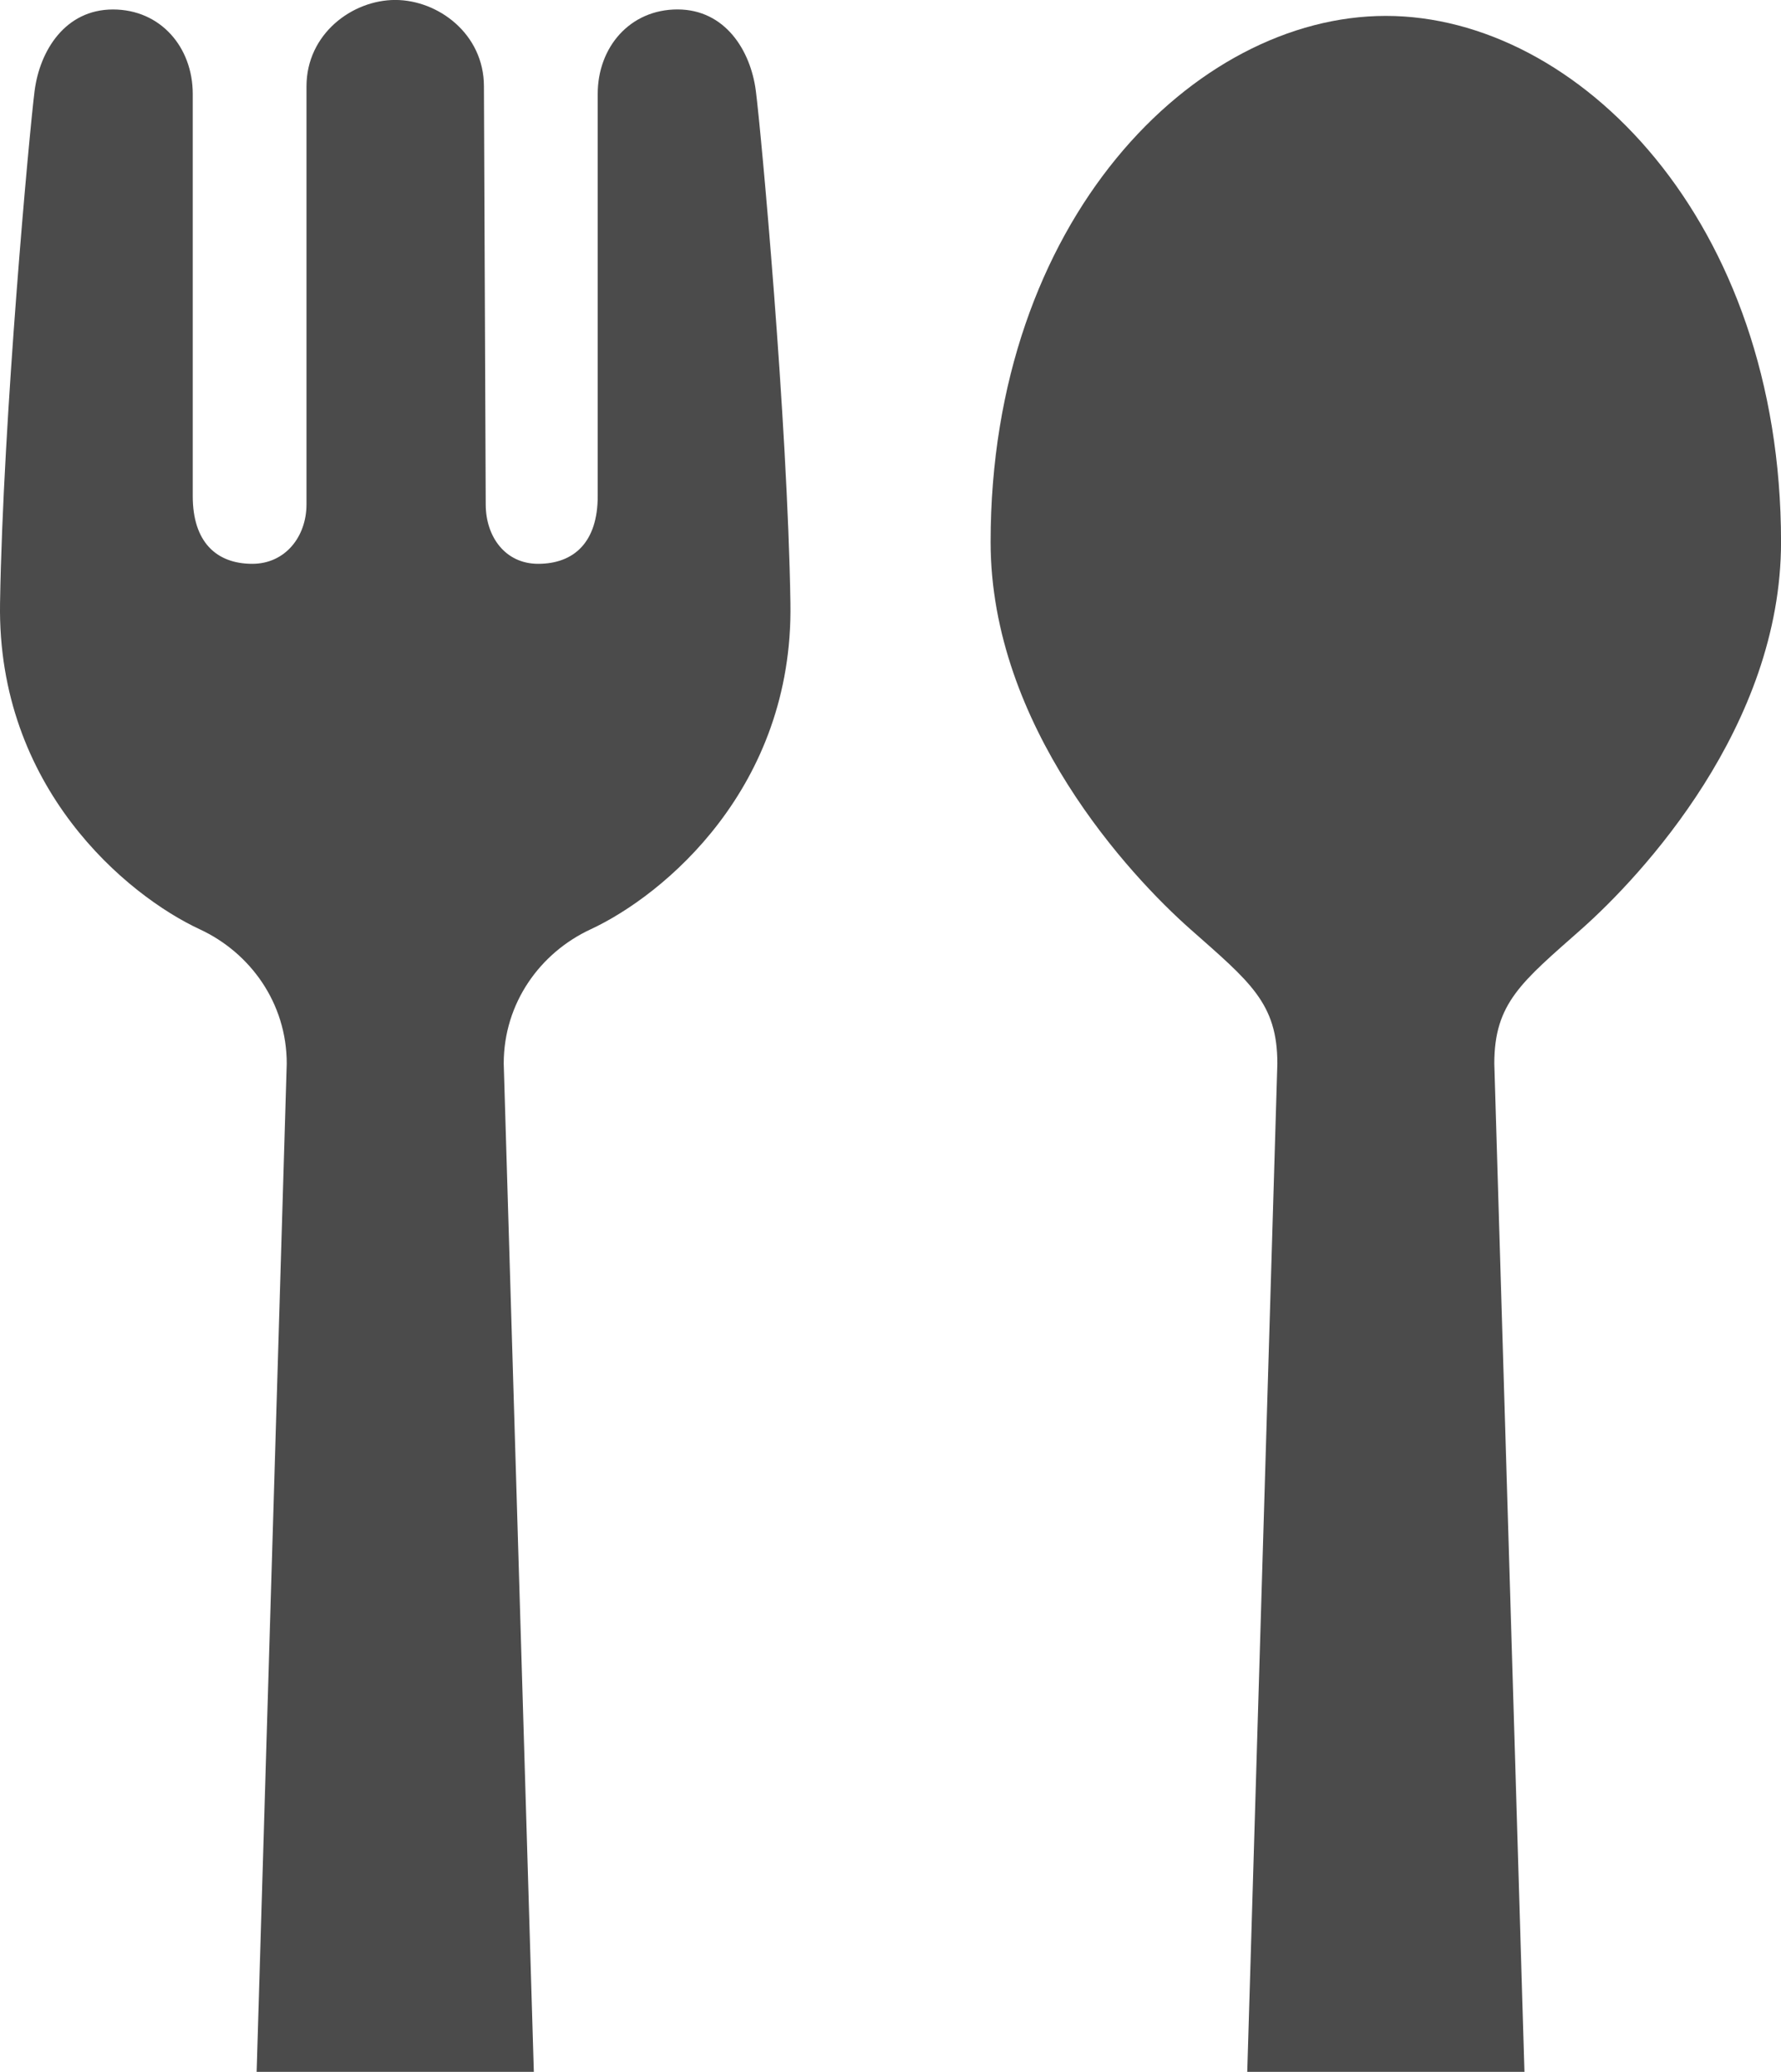 <?xml version="1.0" encoding="UTF-8"?><svg id="_レイヤー_2" xmlns="http://www.w3.org/2000/svg" viewBox="0 0 440.19 512"><defs><style>.cls-1{fill:#4b4b4b;}</style></defs><g id="_2"><path class="cls-1" d="M167.46,2.33c-11.79,0-19.73,9.35-19.73,20.87v99.42c0,11.31-5.81,16.71-14.73,16.71-8.14,0-12.95-6.72-12.95-14.69l-.44-103.28c0-13.03-11.37-21.37-21.93-21.37s-21.93,8.34-21.93,21.37v103.28c0,7.98-5.25,14.69-13.39,14.69-8.9,0-14.72-5.41-14.72-16.71V23.21c0-11.52-7.94-20.87-19.73-20.87-11.8.02-18.08,10.17-19.36,20.13C7.28,32.43.73,103.61.01,149.1c-.73,45.5,31.22,72.12,49.41,80.57,12.44,5.78,21.45,18.21,21.45,33.15l-7.44,249.17h68.51l-7.44-249.17c0-14.95,9-27.37,21.44-33.15,18.2-8.45,50.15-35.07,49.42-80.57-.72-45.49-7.26-116.67-8.55-126.64-1.28-9.96-7.56-20.11-19.35-20.13Z"/><path class="cls-1" d="M342.52,3.93c-47.4,0-97.68,50.57-97.68,130.01,0,45.5,34.39,82.45,49.42,95.73,14.7,13,21.45,18.21,21.45,33.15l-7.44,249.17h68.51l-7.45-249.17c0-14.95,6.76-20.15,21.46-33.15,15.01-13.29,49.41-50.23,49.41-95.73,0-79.44-50.28-130.01-97.67-130.01Z"/></g></svg>